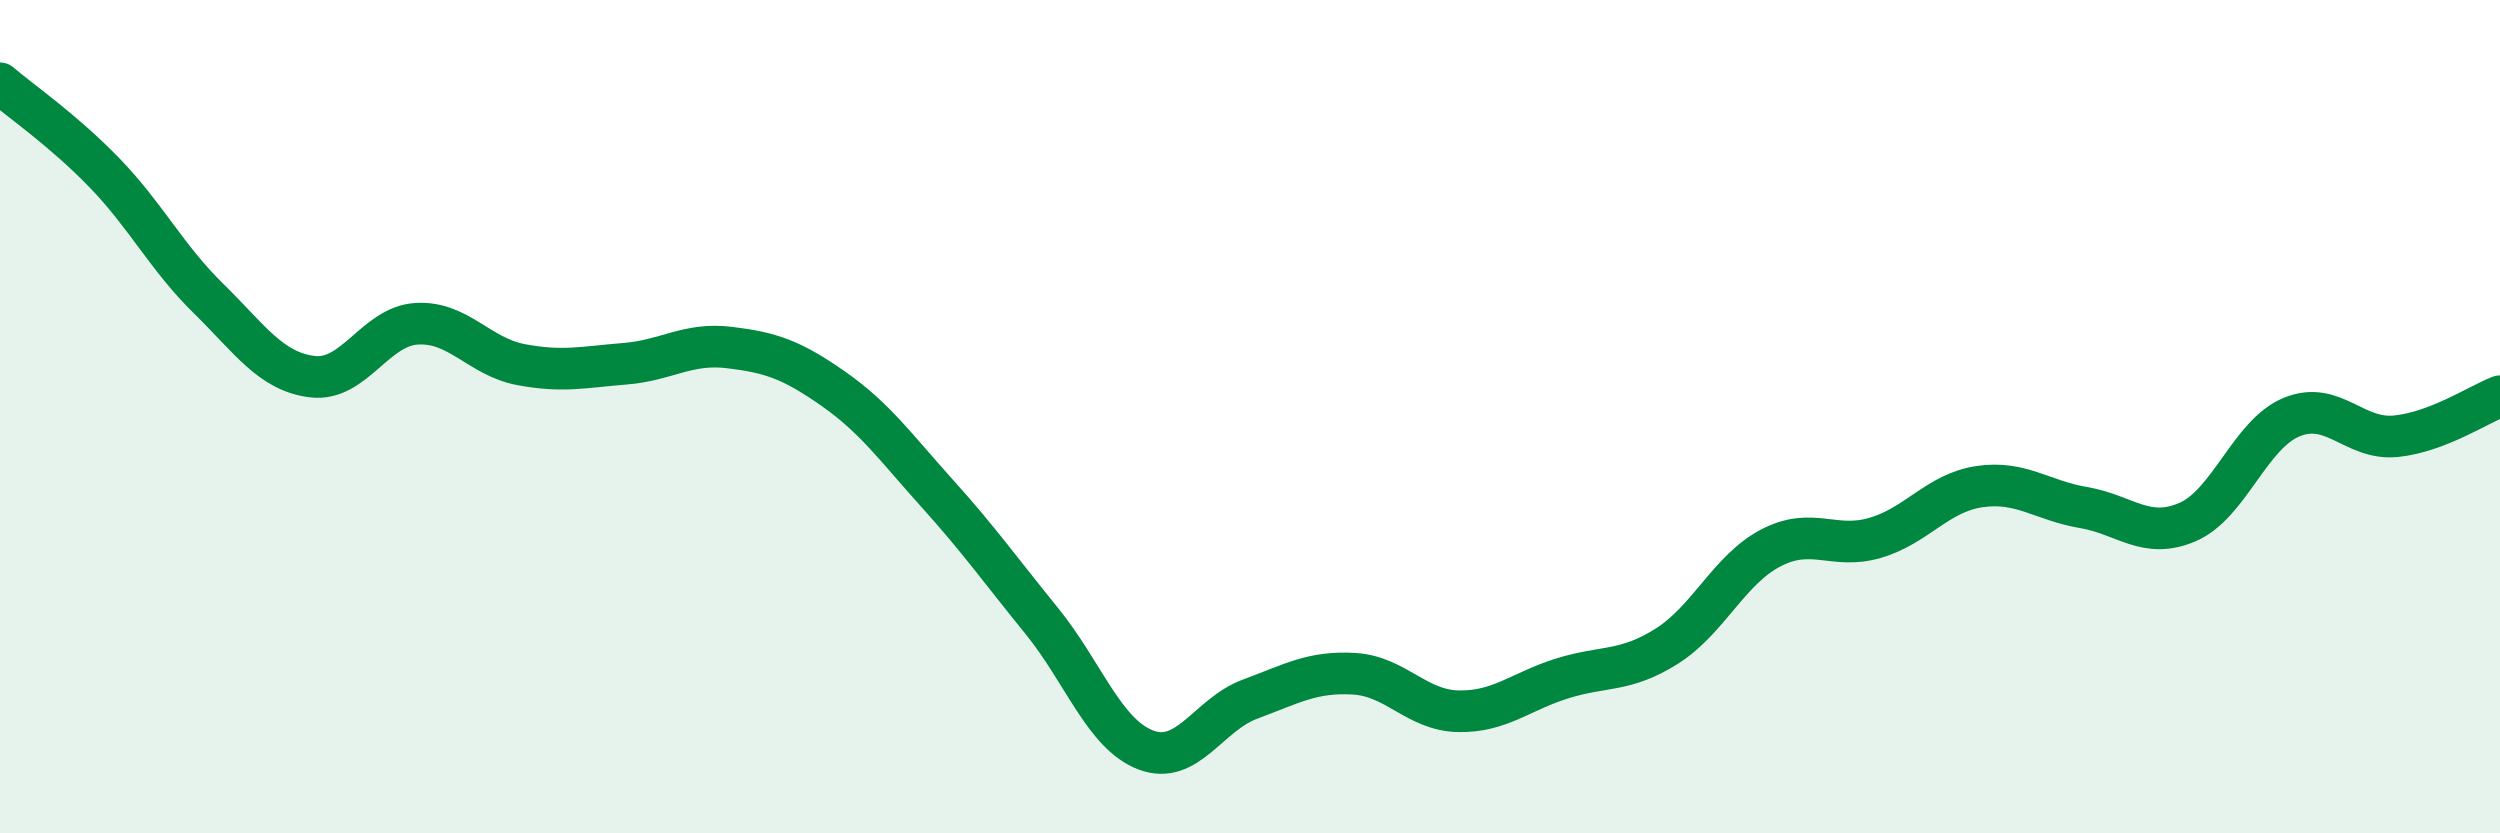
    <svg width="60" height="20" viewBox="0 0 60 20" xmlns="http://www.w3.org/2000/svg">
      <path
        d="M 0,2 C 0.5,2.43 1.5,3.11 2.5,4.14 C 3.5,5.17 4,6.18 5,7.16 C 6,8.14 6.5,8.92 7.5,9.04 C 8.5,9.16 9,7.83 10,7.77 C 11,7.71 11.5,8.56 12.5,8.75 C 13.5,8.94 14,8.81 15,8.73 C 16,8.65 16.5,8.22 17.5,8.34 C 18.5,8.46 19,8.63 20,9.33 C 21,10.03 21.5,10.74 22.5,11.85 C 23.5,12.96 24,13.67 25,14.9 C 26,16.13 26.5,17.62 27.5,18 C 28.5,18.38 29,17.15 30,16.78 C 31,16.41 31.5,16.11 32.5,16.17 C 33.5,16.23 34,17.05 35,17.07 C 36,17.09 36.5,16.59 37.5,16.28 C 38.5,15.97 39,16.14 40,15.51 C 41,14.88 41.5,13.67 42.5,13.15 C 43.5,12.63 44,13.2 45,12.91 C 46,12.62 46.5,11.83 47.5,11.68 C 48.5,11.53 49,12.01 50,12.18 C 51,12.35 51.5,12.96 52.5,12.53 C 53.5,12.1 54,10.42 55,10.01 C 56,9.6 56.5,10.57 57.5,10.47 C 58.5,10.37 59.5,9.7 60,9.51L60 20L0 20Z"
        fill="#008740"
        opacity="0.1"
        stroke-linecap="round"
        stroke-linejoin="round"
      />
      <path
        d="M 0,2 C 0.5,2.43 1.5,3.11 2.5,4.14 C 3.5,5.17 4,6.18 5,7.16 C 6,8.14 6.5,8.92 7.5,9.04 C 8.5,9.16 9,7.83 10,7.77 C 11,7.71 11.5,8.56 12.5,8.75 C 13.5,8.94 14,8.81 15,8.73 C 16,8.65 16.5,8.22 17.5,8.34 C 18.5,8.46 19,8.63 20,9.33 C 21,10.03 21.5,10.74 22.5,11.85 C 23.5,12.96 24,13.67 25,14.9 C 26,16.13 26.5,17.62 27.5,18 C 28.5,18.38 29,17.15 30,16.78 C 31,16.41 31.5,16.11 32.5,16.17 C 33.5,16.23 34,17.05 35,17.07 C 36,17.09 36.5,16.59 37.5,16.28 C 38.5,15.97 39,16.14 40,15.51 C 41,14.88 41.5,13.67 42.5,13.15 C 43.5,12.63 44,13.2 45,12.91 C 46,12.62 46.5,11.83 47.5,11.68 C 48.5,11.53 49,12.01 50,12.18 C 51,12.35 51.5,12.96 52.5,12.53 C 53.5,12.1 54,10.42 55,10.01 C 56,9.6 56.5,10.57 57.5,10.47 C 58.5,10.37 59.5,9.7 60,9.51"
        stroke="#008740"
        stroke-width="1"
        fill="none"
        stroke-linecap="round"
        stroke-linejoin="round"
      />
    </svg>
  